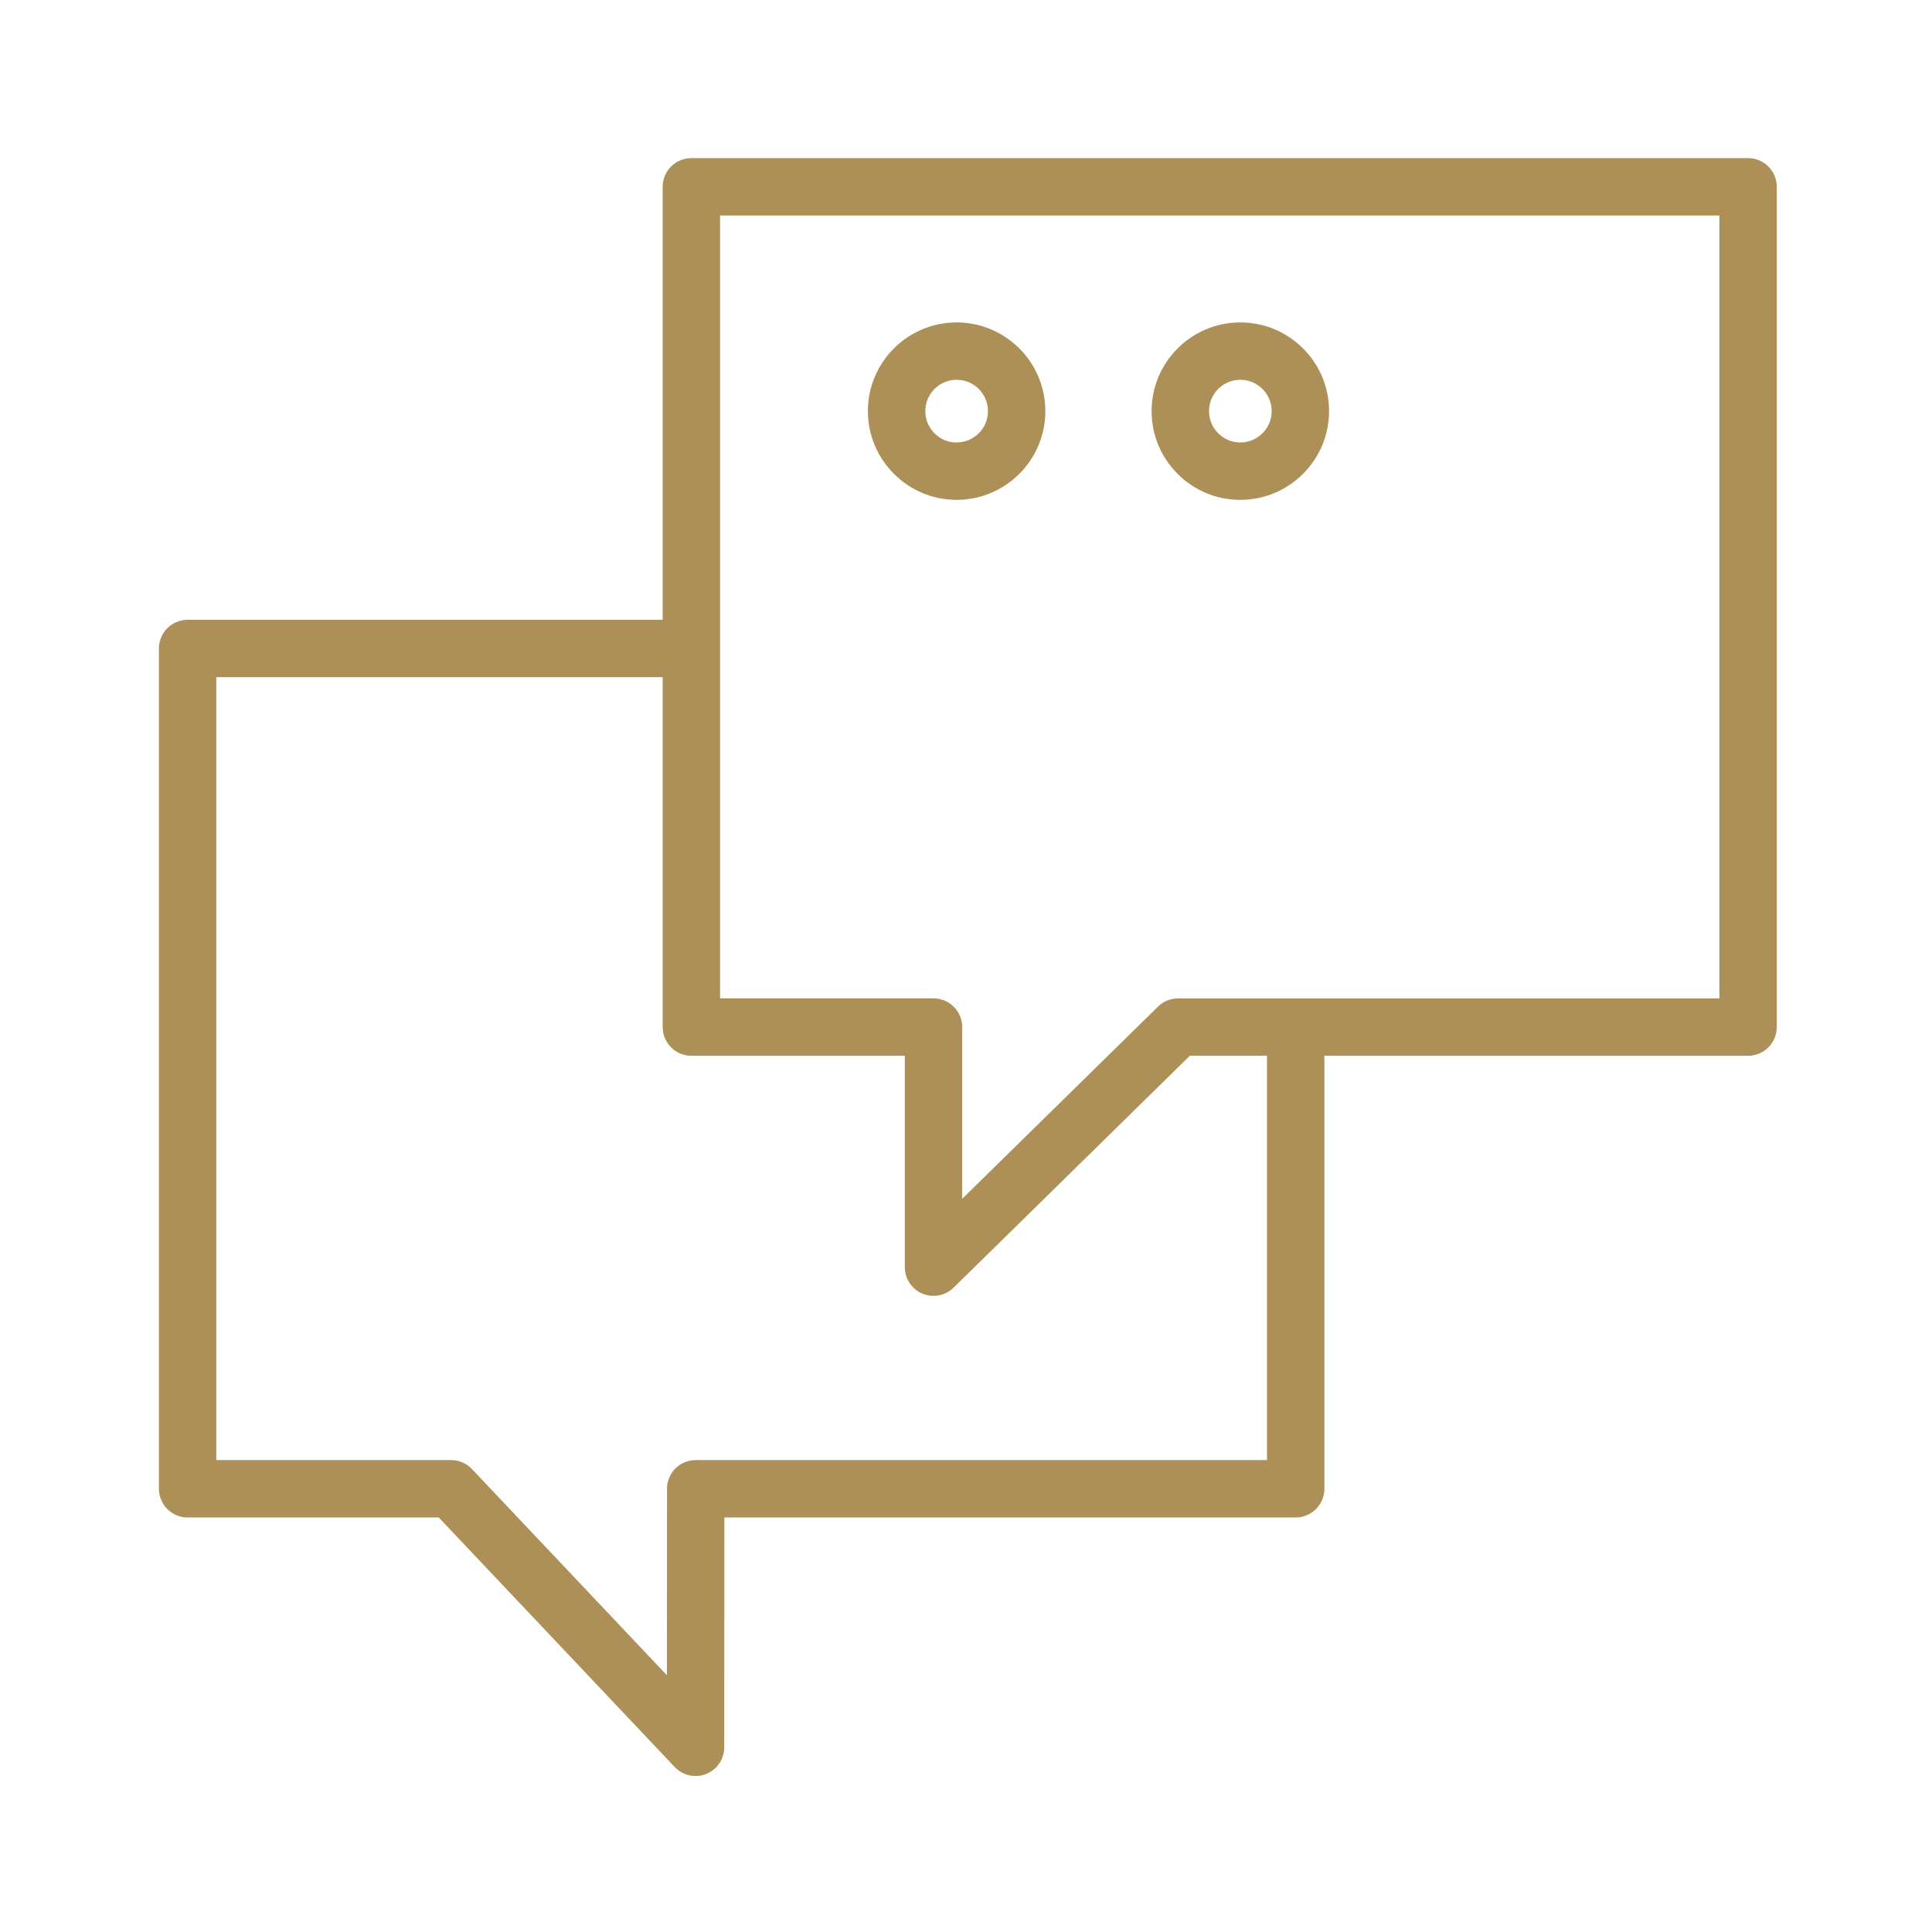 <?xml version="1.0" encoding="UTF-8"?> <svg xmlns="http://www.w3.org/2000/svg" width="101" height="101" viewBox="0 0 101 101" fill="none"> <path d="M91.386 8.266H36.143C35.314 8.266 34.643 8.937 34.643 9.766V32.402H9.808C8.979 32.402 8.308 33.073 8.308 33.902V77.829C8.308 78.657 8.979 79.329 9.808 79.329H22.936L35.272 92.375C35.561 92.681 35.958 92.845 36.362 92.845C36.548 92.845 36.736 92.811 36.916 92.739C37.487 92.512 37.861 91.961 37.862 91.346L37.868 79.329H67.735C68.563 79.329 69.235 78.657 69.235 77.829V55.193H91.385C92.213 55.193 92.885 54.521 92.885 53.693V9.766C92.886 8.937 92.214 8.266 91.386 8.266ZM66.235 76.329H36.369C35.541 76.329 34.869 77 34.869 77.828L34.864 87.577L24.672 76.799C24.389 76.499 23.995 76.329 23.582 76.329H11.308V35.402H34.643V53.693C34.643 54.521 35.314 55.193 36.143 55.193H47.302V66.245C47.302 66.849 47.664 67.394 48.221 67.628C48.409 67.707 48.606 67.745 48.801 67.745C49.187 67.745 49.566 67.597 49.852 67.315L62.202 55.193H66.235V76.329ZM89.886 52.193H61.589C61.196 52.193 60.818 52.347 60.538 52.623L50.302 62.67V53.692C50.302 52.864 49.631 52.192 48.802 52.192H37.643V11.266H89.886V52.193Z" fill="#AD9058"></path> <path d="M50.009 26.131C50.015 26.131 50.022 26.131 50.028 26.131C52.586 26.12 54.658 24.032 54.648 21.474C54.638 18.924 52.559 16.855 50.01 16.855C50.004 16.855 49.997 16.855 49.991 16.855C47.433 16.864 45.361 18.953 45.371 21.511C45.382 24.062 47.46 26.131 50.009 26.131ZM50.003 19.855C50.005 19.855 50.007 19.855 50.01 19.855C50.91 19.855 51.644 20.584 51.648 21.485C51.65 21.924 51.481 22.335 51.172 22.645C50.864 22.956 50.453 23.128 50.016 23.13C49.575 23.142 49.166 22.962 48.856 22.654C48.545 22.346 48.374 21.936 48.372 21.498C48.368 20.596 49.1 19.858 50.003 19.855Z" fill="#AD9058"></path> <path d="M64.841 26.131C64.847 26.131 64.854 26.131 64.86 26.131C67.418 26.12 69.49 24.032 69.48 21.474C69.47 18.924 67.391 16.855 64.842 16.855C64.836 16.855 64.829 16.855 64.823 16.855C62.265 16.864 60.193 18.953 60.203 21.511C60.208 22.75 60.695 23.913 61.575 24.785C62.45 25.654 63.609 26.131 64.841 26.131ZM64.835 19.855C64.837 19.855 64.84 19.855 64.842 19.855C65.742 19.855 66.476 20.584 66.48 21.485C66.482 21.924 66.313 22.335 66.004 22.645C65.696 22.956 65.285 23.128 64.848 23.13C64.846 23.13 64.843 23.13 64.841 23.13C64.406 23.13 63.997 22.962 63.688 22.654C63.377 22.346 63.206 21.936 63.204 21.497C63.199 20.596 63.932 19.858 64.835 19.855Z" fill="#AD9058"></path> </svg> 